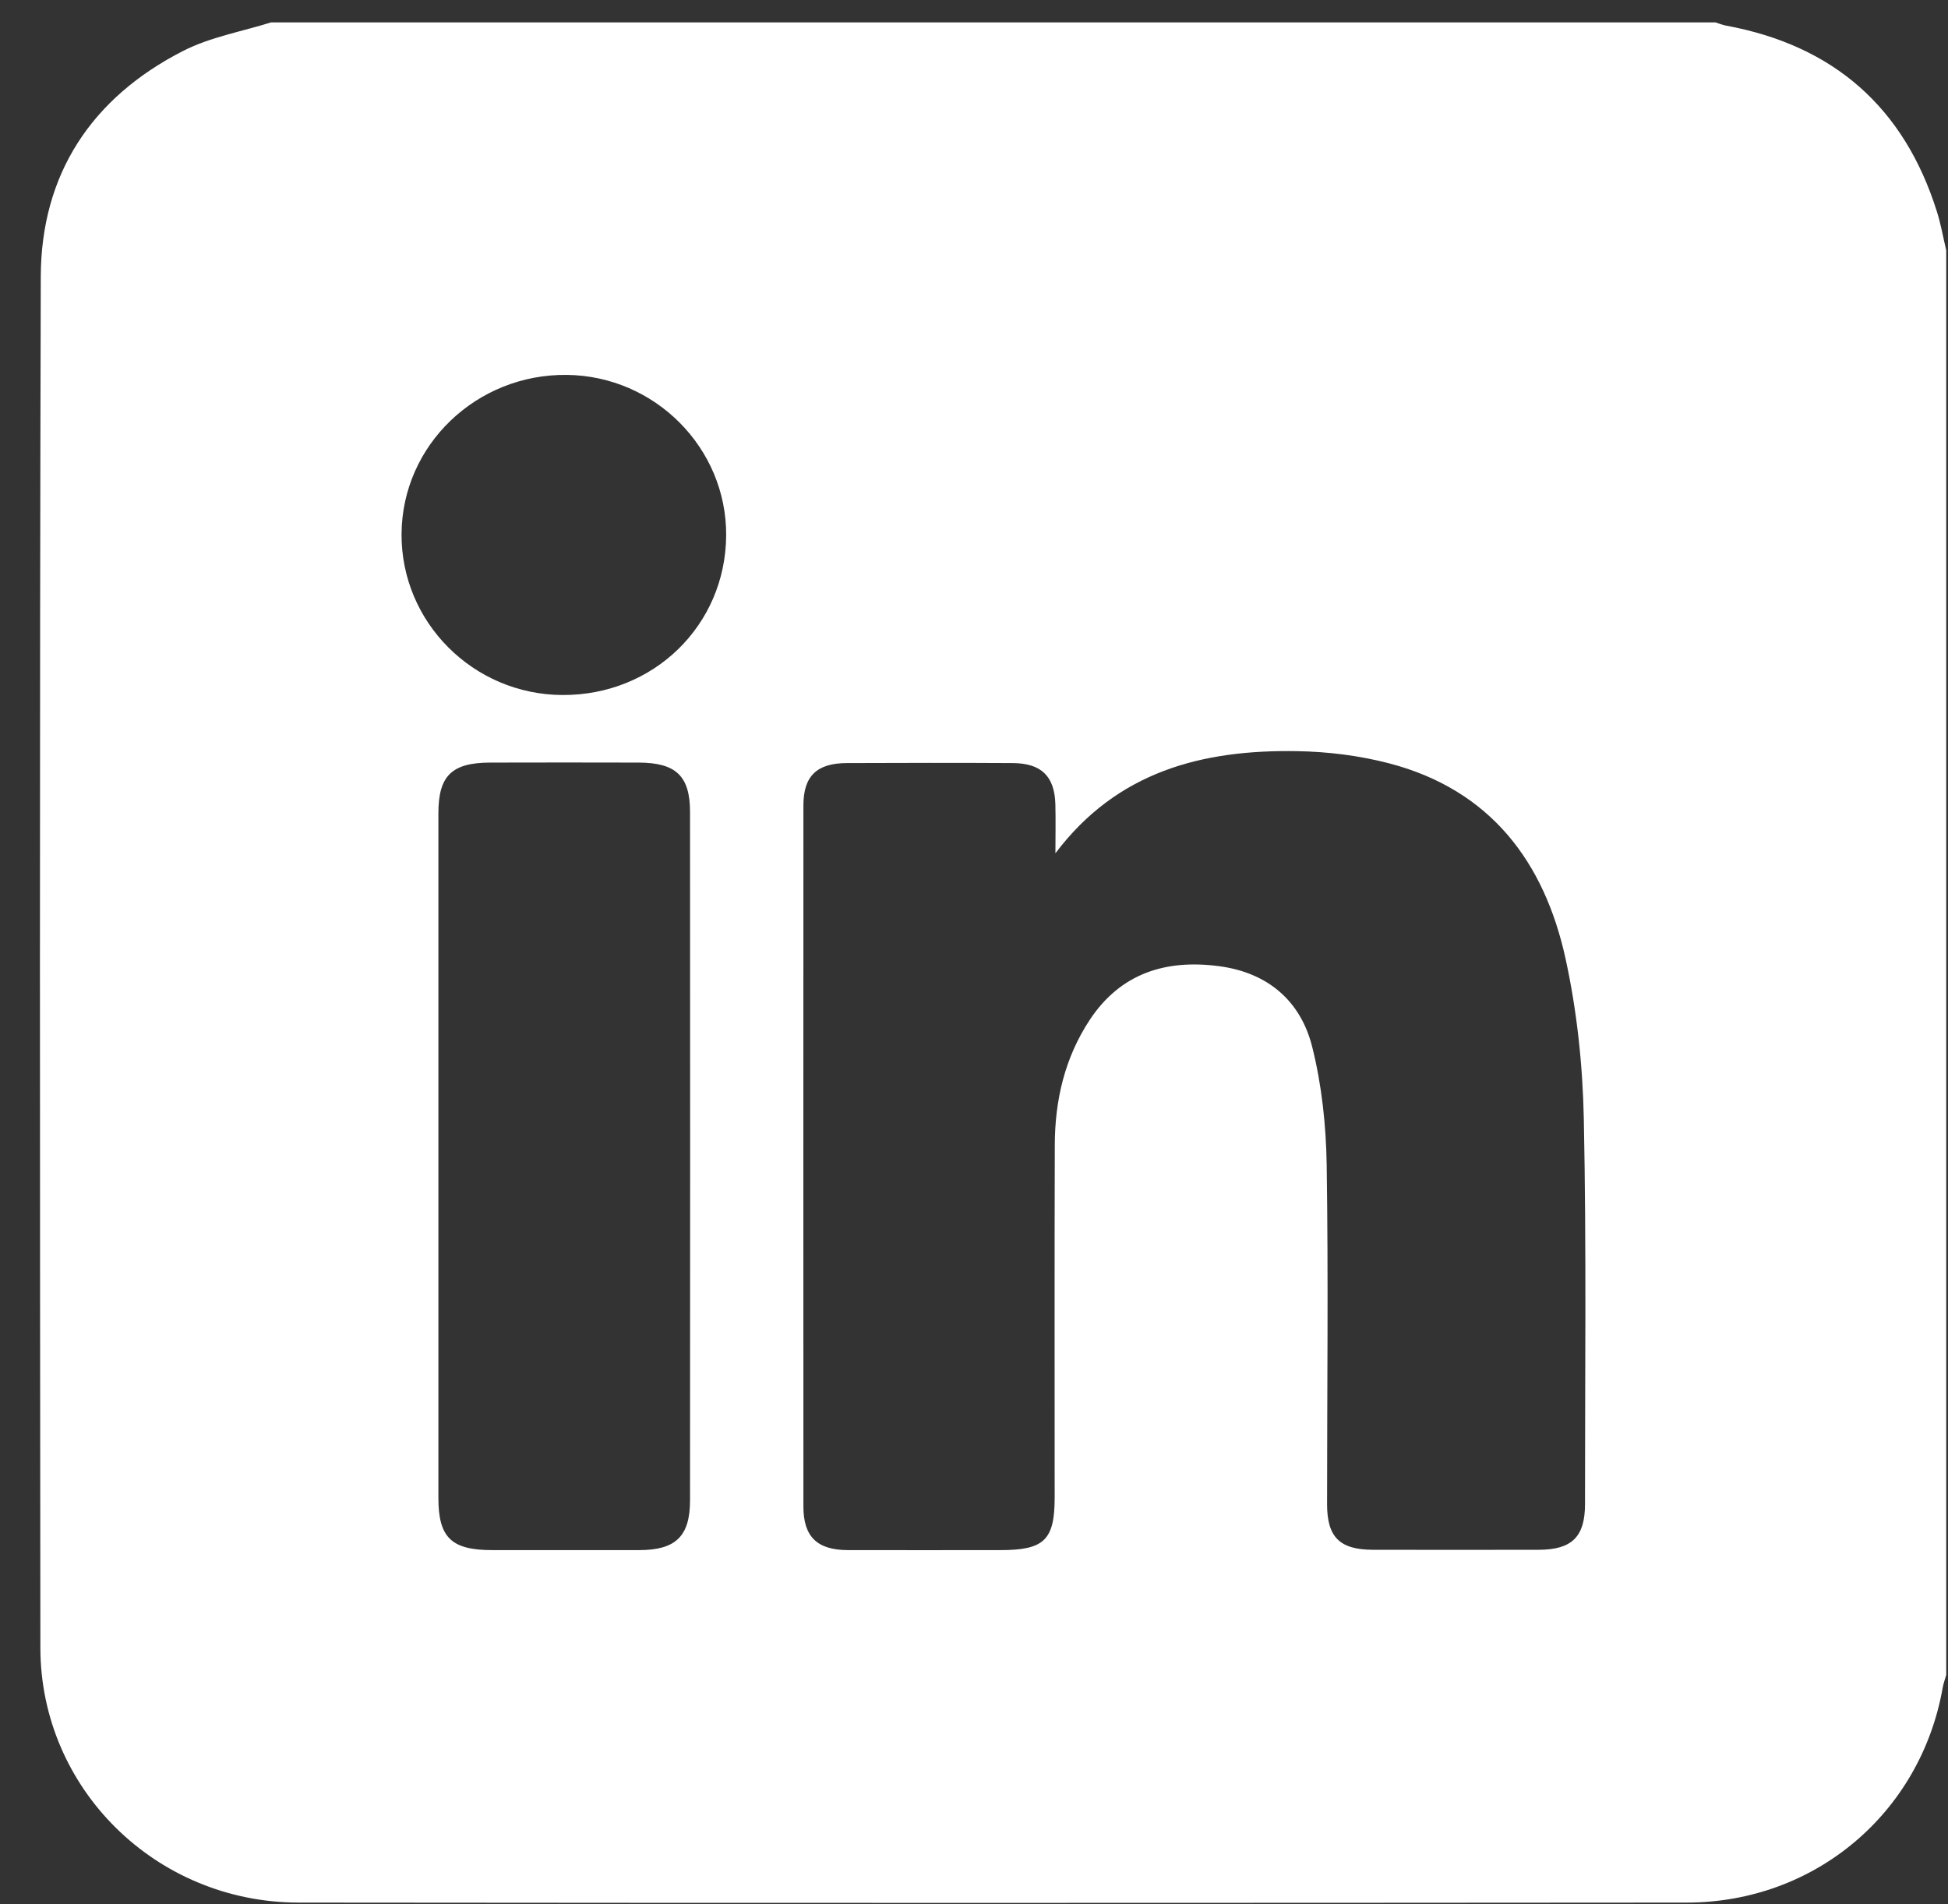 <svg width="44" height="43" viewBox="0 0 44 43" fill="none" xmlns="http://www.w3.org/2000/svg">
<rect x="0" y="0" width="44" height="43" fill="#333333" stroke="none"/>
<path d="M43.96 5.646V37.826C43.934 37.918 43.899 38.008 43.882 38.102C43.387 40.936 41.001 42.963 38.098 42.965C27.646 42.973 17.196 42.976 6.745 42.965C3.519 42.962 0.916 40.391 0.912 37.212C0.902 26.891 0.893 16.568 0.921 6.246C0.928 3.938 2.062 2.207 4.142 1.147C4.751 0.837 5.458 0.714 6.121 0.506C16.997 0.506 27.871 0.506 38.746 0.506C38.826 0.53 38.903 0.562 38.984 0.578C41.428 1.028 43.009 2.434 43.746 4.768C43.838 5.055 43.889 5.355 43.959 5.649L43.96 5.646ZM23.839 19.269C23.839 18.901 23.847 18.534 23.838 18.166C23.821 17.529 23.521 17.234 22.869 17.232C21.623 17.225 20.376 17.227 19.129 17.232C18.448 17.234 18.147 17.526 18.147 18.188C18.145 23.466 18.145 28.744 18.147 34.023C18.147 34.704 18.458 35.004 19.153 35.005C20.302 35.008 21.451 35.005 22.599 35.005C23.586 35.005 23.822 34.777 23.822 33.817C23.822 31.165 23.817 28.511 23.825 25.858C23.827 24.846 24.05 23.883 24.619 23.024C25.313 21.98 26.331 21.658 27.538 21.819C28.642 21.965 29.382 22.609 29.64 23.644C29.855 24.505 29.952 25.411 29.966 26.299C30.005 28.855 29.975 31.411 29.975 33.967C29.975 34.716 30.262 34.996 31.014 34.998C32.261 35 33.508 35 34.755 34.998C35.505 34.996 35.801 34.705 35.801 33.967C35.8 31.064 35.834 28.162 35.774 25.263C35.749 24.055 35.62 22.831 35.362 21.651C34.885 19.47 33.672 17.837 31.373 17.237C30.703 17.063 29.994 16.974 29.301 16.963C27.164 16.925 25.235 17.417 23.84 19.268L23.839 19.269ZM9.902 26.117C9.902 28.687 9.902 31.256 9.902 33.826C9.902 34.722 10.195 35.005 11.117 35.005C12.224 35.005 13.33 35.005 14.437 35.005C15.261 35.005 15.586 34.694 15.586 33.88C15.589 28.699 15.589 23.519 15.586 18.337C15.586 17.525 15.269 17.224 14.429 17.221C13.308 17.218 12.187 17.218 11.068 17.221C10.203 17.224 9.902 17.52 9.902 18.366C9.902 20.949 9.902 23.533 9.902 26.116V26.117ZM16.402 12.093C16.415 10.12 14.797 8.489 12.803 8.466C10.76 8.443 9.084 10.053 9.07 12.054C9.056 14.048 10.687 15.684 12.7 15.695C14.76 15.707 16.389 14.122 16.402 12.093Z" fill="white"/>
</svg>
